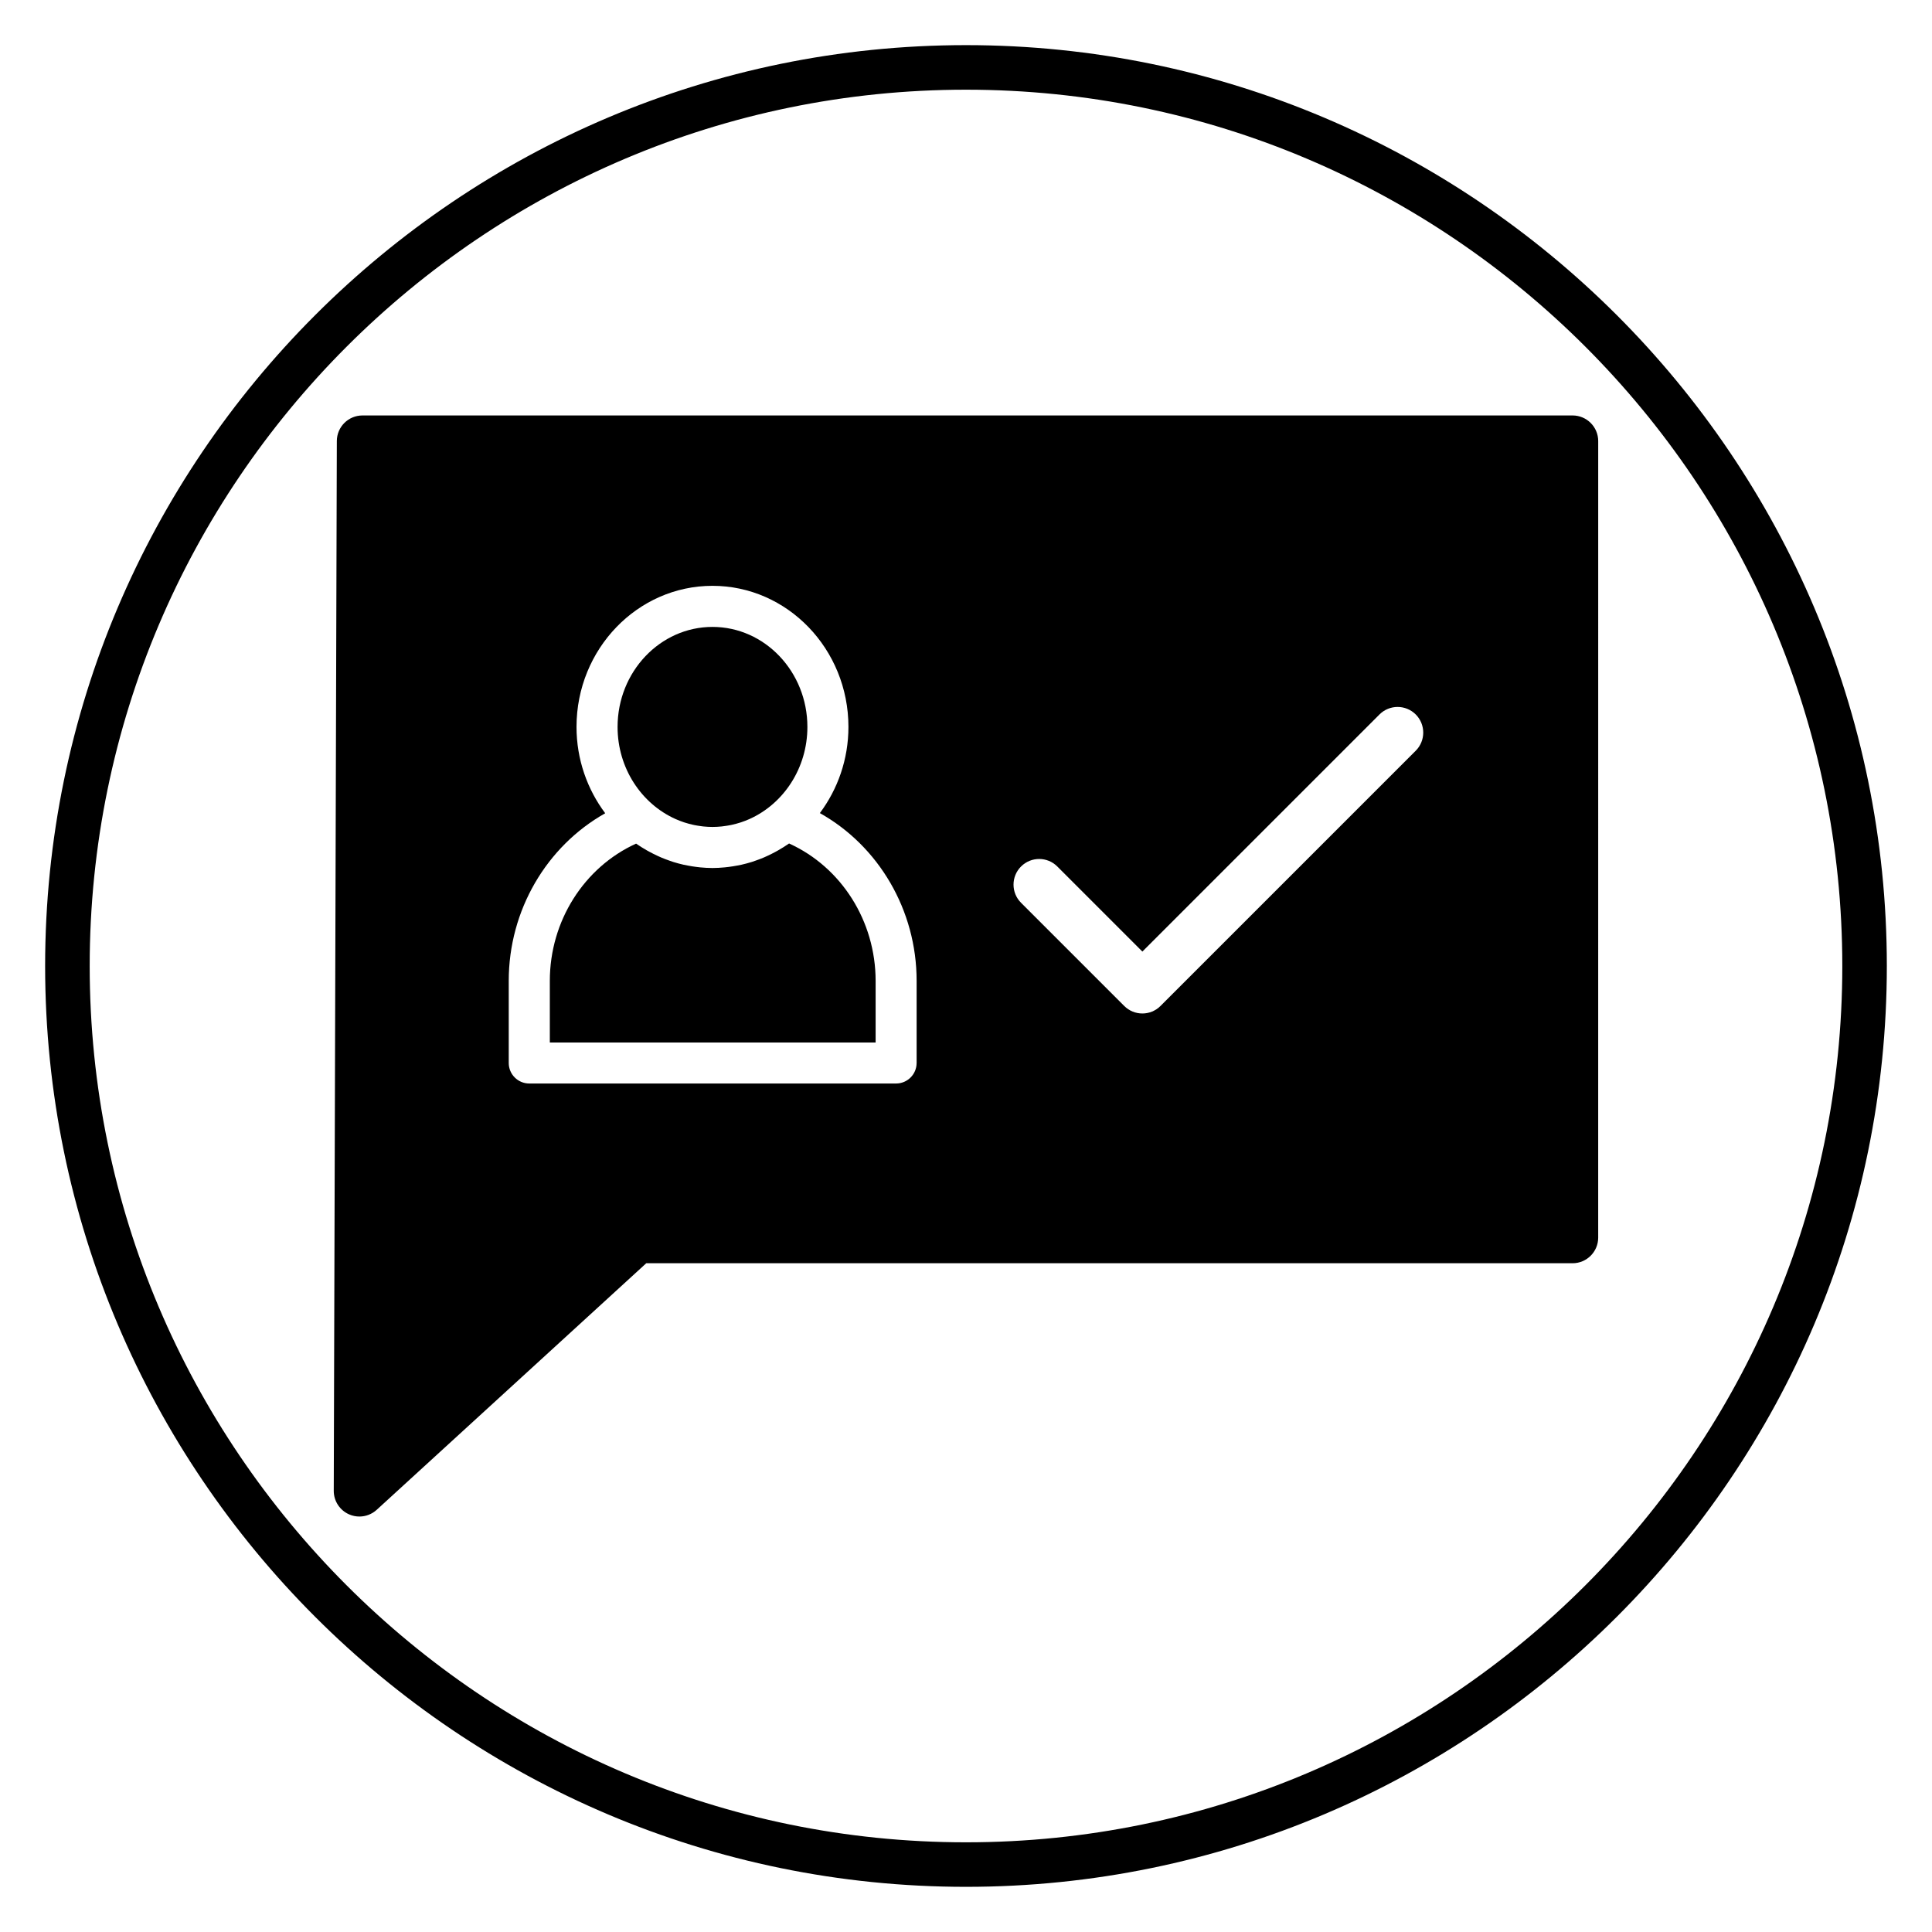 <?xml version="1.0" encoding="UTF-8"?>
<!-- Uploaded to: SVG Repo, www.svgrepo.com, Generator: SVG Repo Mixer Tools -->
<svg fill="#000000" width="800px" height="800px" version="1.1" viewBox="144 144 512 512" xmlns="http://www.w3.org/2000/svg">
 <g>
  <path d="m400 644.03c-134.56 0-244.04-109.47-244.04-244.03 0-134.56 109.47-244.04 244.04-244.04 134.56 0 244.03 109.47 244.03 244.03 0 134.56-109.47 244.04-244.03 244.04zm0-476.26c-128.05 0-232.23 104.18-232.23 232.23s104.18 232.23 232.23 232.23 232.23-104.18 232.23-232.23c-0.004-128.05-104.18-232.23-232.23-232.23z"/>
  <path d="m322.97 361.03c0.059 0.027 0.117 0.051 0.176 0.074 0.664 0.293 1.344 0.555 2.031 0.789 0.117 0.039 0.23 0.074 0.352 0.113 0.629 0.199 1.27 0.375 1.922 0.523 0.164 0.039 0.332 0.078 0.5 0.113 0.617 0.125 1.242 0.223 1.875 0.305 0.188 0.023 0.371 0.055 0.559 0.074 0.801 0.082 1.605 0.129 2.426 0.129s1.629-0.047 2.43-0.129c0.184-0.02 0.367-0.051 0.551-0.074 0.637-0.078 1.266-0.176 1.891-0.305 0.16-0.031 0.324-0.074 0.48-0.109 0.656-0.148 1.309-0.324 1.945-0.527 0.109-0.035 0.215-0.07 0.328-0.105 0.699-0.234 1.391-0.5 2.059-0.797 0.051-0.023 0.102-0.043 0.148-0.062 8.996-4.043 15.324-13.457 15.324-24.395 0-14.617-11.285-26.508-25.152-26.508-13.871 0-25.152 11.891-25.152 26.508-0.004 10.926 6.316 20.336 15.309 24.383z"/>
  <path d="m560.75 254.1h-320.69c-3.746 0-6.785 3.031-6.797 6.777l-0.816 278.2c-0.008 2.699 1.582 5.144 4.047 6.238 0.883 0.391 1.82 0.582 2.746 0.582 1.664 0 3.309-0.613 4.59-1.781l71.43-65.344h245.48c3.754 0 6.797-3.043 6.797-6.797l0.004-211.08c0-3.754-3.043-6.797-6.797-6.797zm-173.84 171.6c0 3.004-2.438 5.441-5.441 5.441h-97.207c-3.004 0-5.441-2.438-5.441-5.441v-21.785c0-18.68 10.012-35.645 25.566-44.395-4.746-6.332-7.606-14.266-7.606-22.887 0-20.617 16.16-37.383 36.031-37.383 19.867 0 36.031 16.77 36.031 37.383 0 8.605-2.848 16.52-7.574 22.844 15.598 8.738 25.645 25.723 25.645 44.438v21.785zm132.27-82.746-67.637 67.637c-1.328 1.328-3.066 1.992-4.805 1.992-1.738 0-3.481-0.664-4.805-1.992l-27.348-27.348c-2.656-2.656-2.656-6.953 0-9.613 2.652-2.656 6.957-2.656 9.613 0l22.543 22.543 62.832-62.832c2.652-2.656 6.957-2.656 9.613 0 2.648 2.66 2.648 6.961-0.008 9.613z"/>
  <path d="m353.11 367.53c-0.93 0.656-1.895 1.25-2.879 1.816-0.238 0.137-0.48 0.266-0.723 0.398-0.691 0.379-1.398 0.727-2.109 1.059-0.32 0.145-0.637 0.297-0.961 0.434-0.781 0.332-1.57 0.629-2.371 0.902-0.301 0.102-0.594 0.207-0.898 0.305-0.891 0.277-1.785 0.516-2.691 0.719-0.383 0.086-0.77 0.152-1.156 0.227-0.715 0.137-1.438 0.25-2.16 0.344-0.363 0.047-0.719 0.094-1.086 0.125-1.082 0.102-2.168 0.172-3.258 0.172s-2.176-0.066-3.254-0.168c-0.367-0.035-0.727-0.082-1.09-0.129-0.719-0.09-1.438-0.203-2.148-0.344-0.391-0.074-0.785-0.141-1.168-0.227-0.906-0.203-1.805-0.445-2.691-0.719-0.336-0.102-0.66-0.223-0.988-0.34-0.758-0.262-1.512-0.543-2.254-0.859-0.34-0.145-0.672-0.301-1.004-0.453-0.699-0.324-1.395-0.668-2.074-1.039-0.246-0.133-0.5-0.266-0.742-0.406-0.969-0.555-1.918-1.137-2.832-1.781-13.789 6.269-22.863 20.527-22.863 36.363v16.348h86.34v-16.348c-0.012-15.879-9.109-30.141-22.938-36.398z"/>
 </g>
</svg>